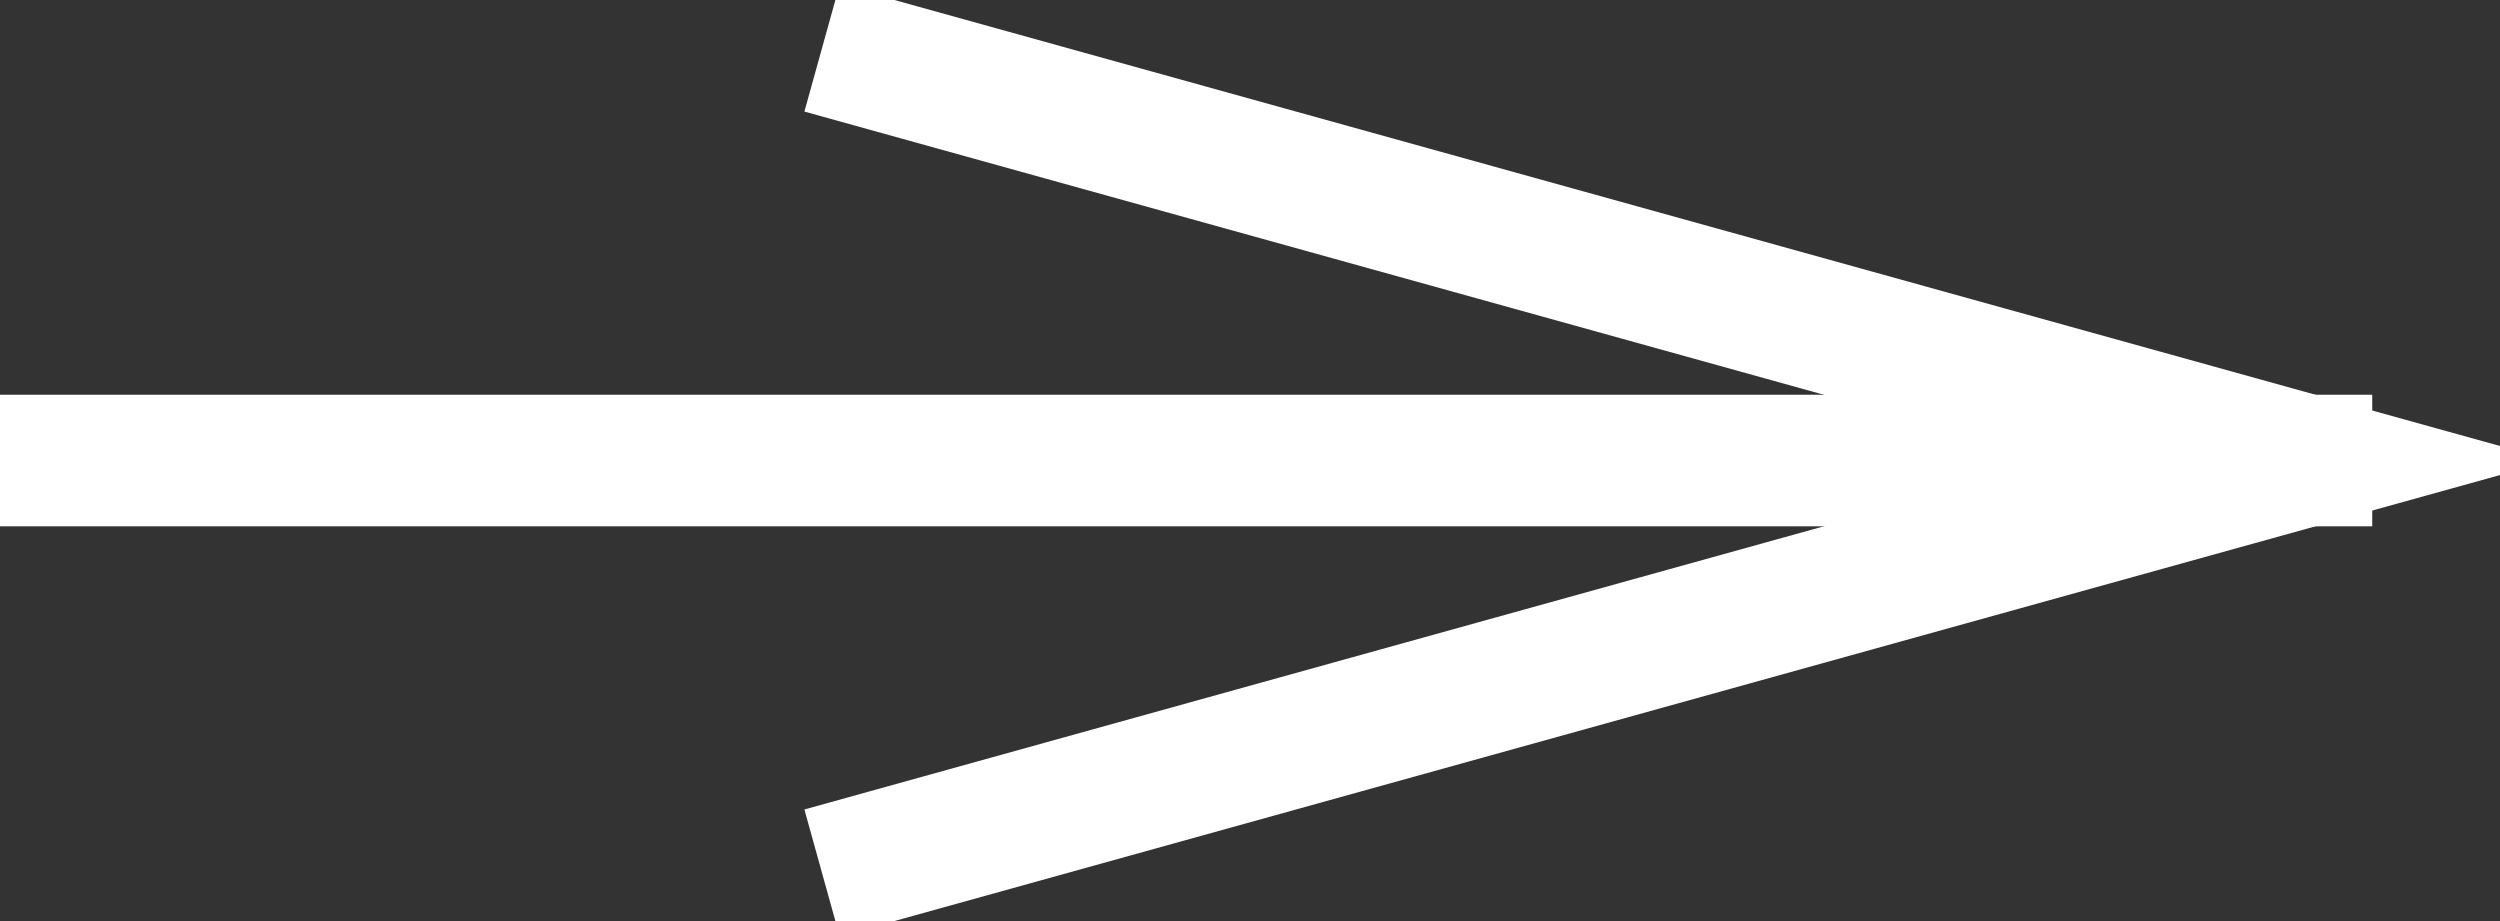 <?xml version="1.0" encoding="UTF-8"?>
<svg width="19px" height="7px" viewBox="0 0 19 7" version="1.1" xmlns="http://www.w3.org/2000/svg" xmlns:xlink="http://www.w3.org/1999/xlink">
    <rect x="0" y="0" width="19" height="7" fill="#333333" stroke="none"/>
    <!-- Generator: Sketch 48.2 (47327) - http://www.bohemiancoding.com/sketch -->
    <title>agence-perception-Line Copy 2</title>
    <desc>Created with Sketch.</desc>
    <defs></defs>
    <g id="Accueil" stroke="none" stroke-width="1" fill="none" fill-rule="evenodd" transform="translate(-1199, -347)" stroke-linecap="square">
        <path d="M1199.5,350.5 L1216.529,350.5" id="Line-Copy-2" stroke="#FFFFFF"></path>
        <path id="Line-Copy-2-decoration-1" d="M1205.729,353.5 L1216.529,350.5 L1205.729,347.5" stroke="#FFFFFF"></path>
    </g>
</svg>